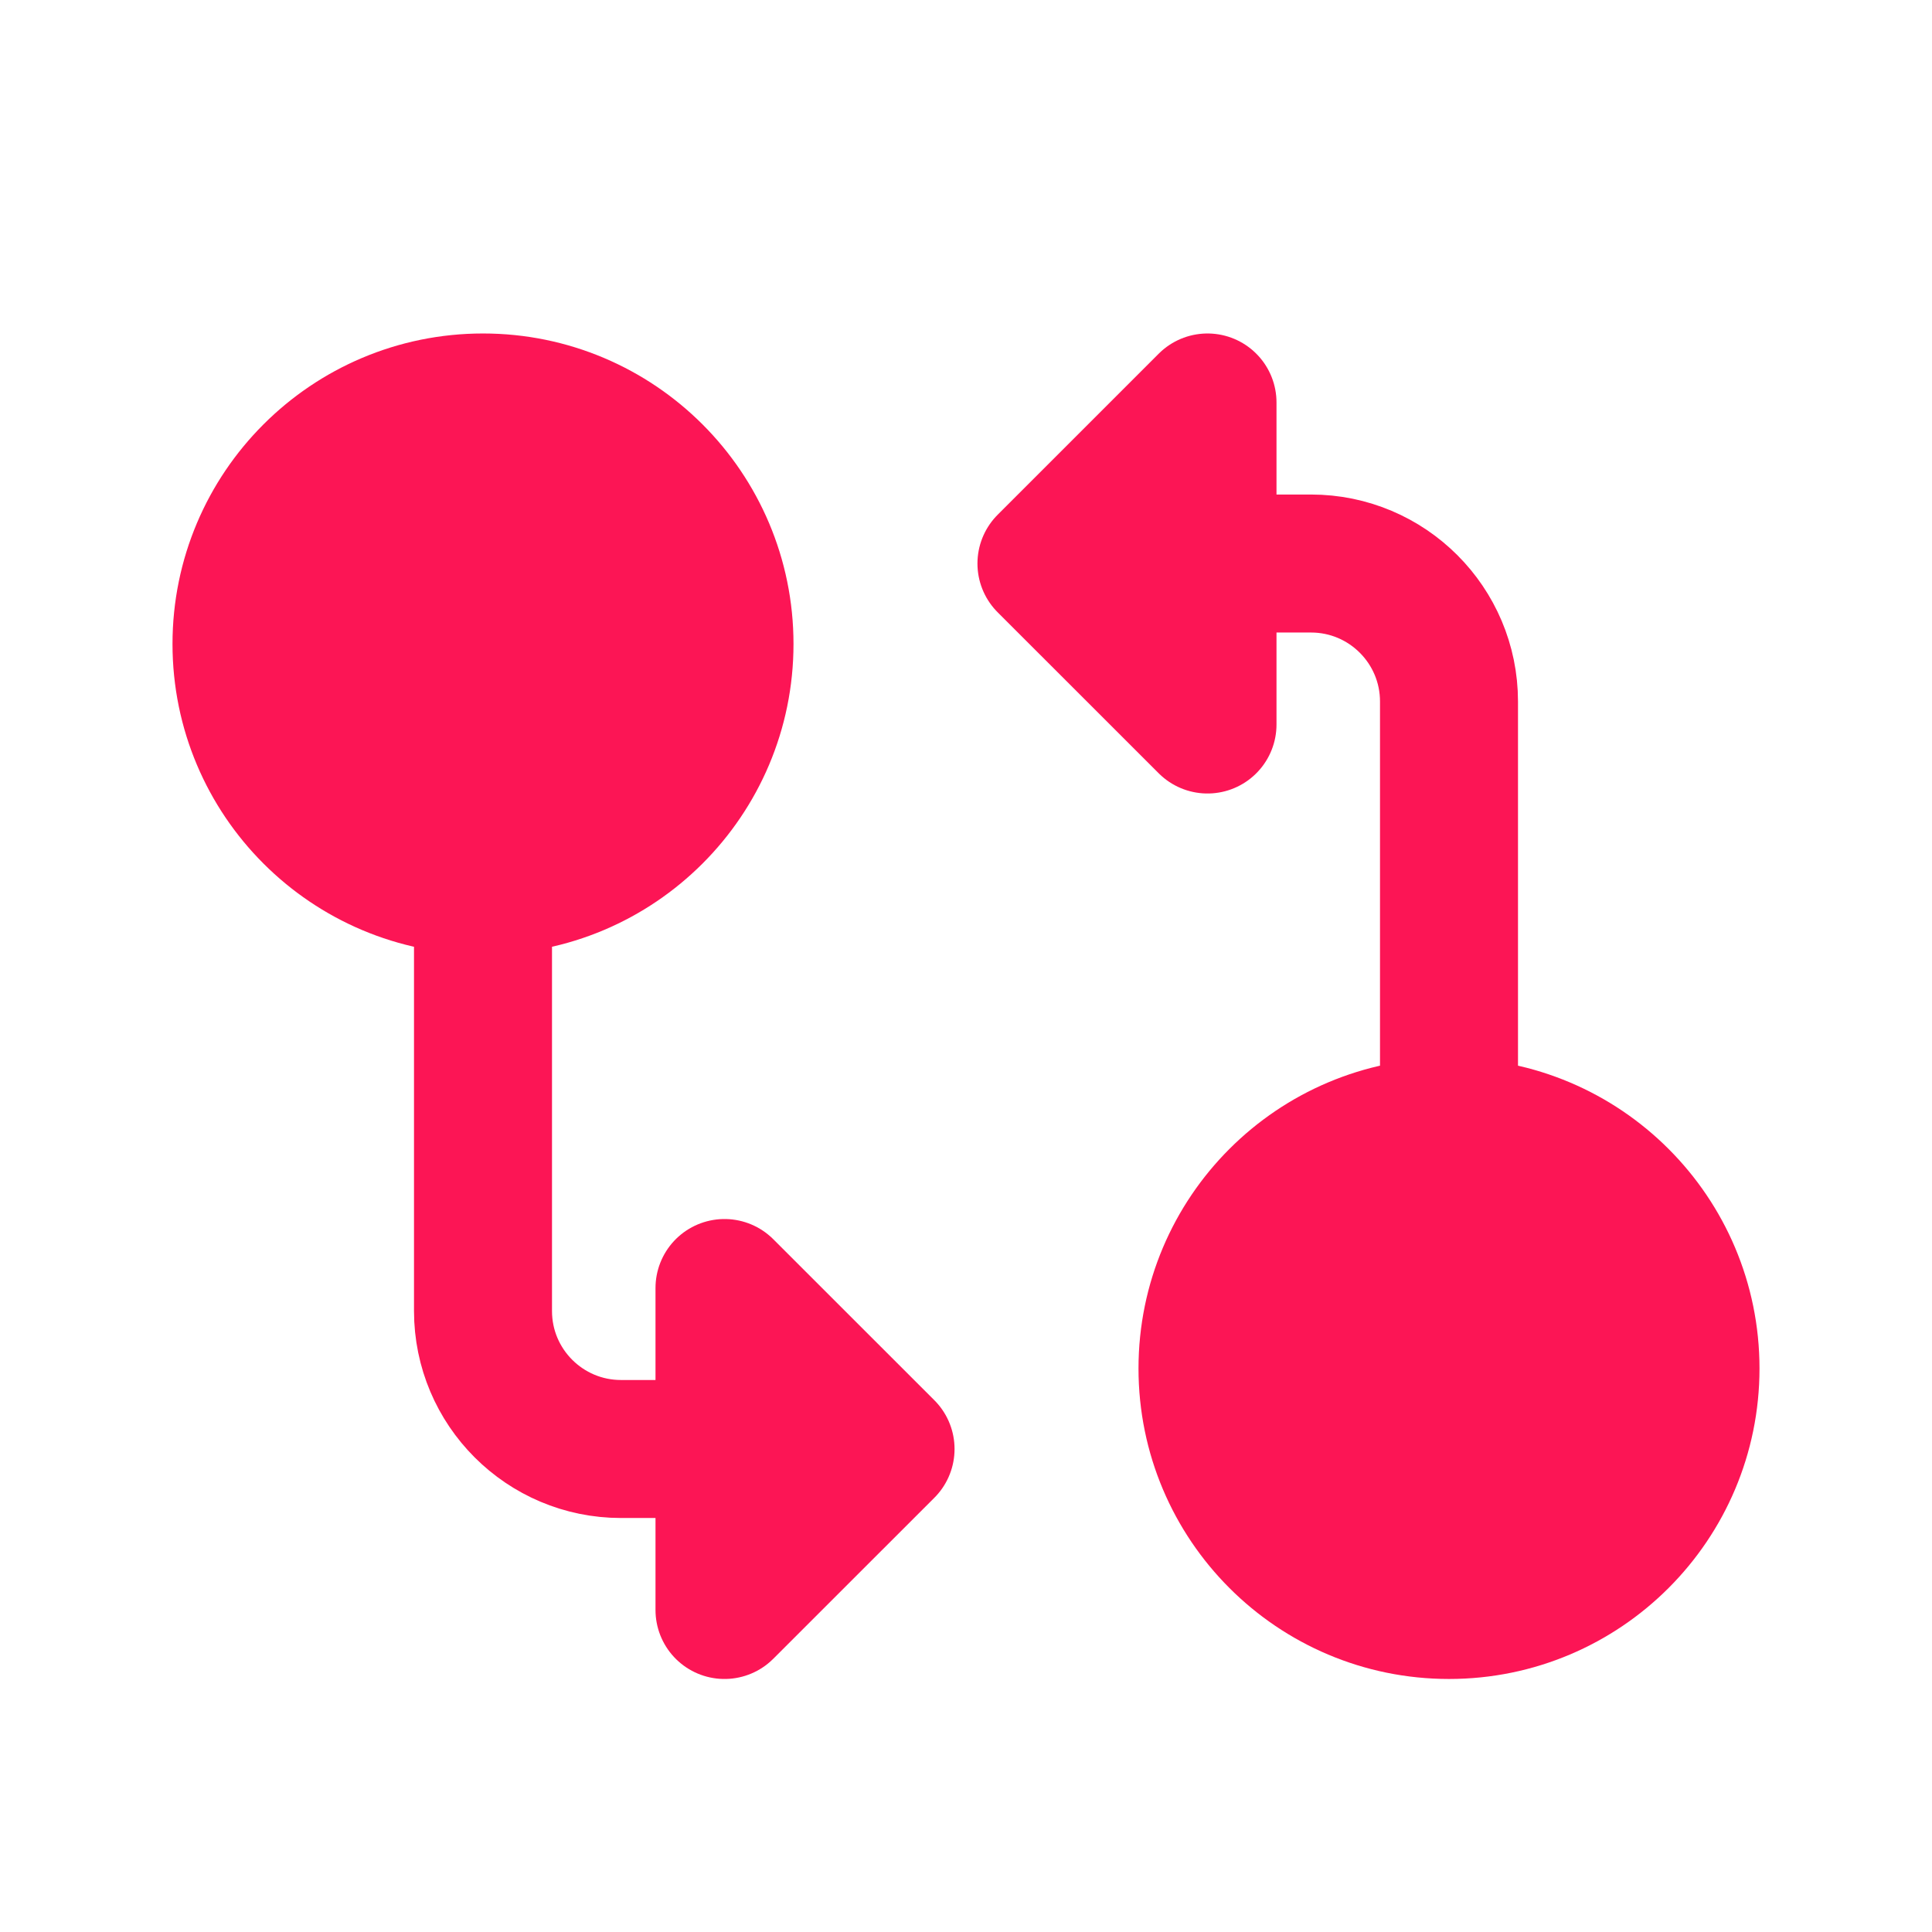 <svg width="28" height="28" viewBox="0 0 28 28" fill="none" xmlns="http://www.w3.org/2000/svg">
<path d="M24.5 19.833C24.5 21.766 22.933 23.333 21 23.333C19.067 23.333 17.5 21.766 17.5 19.833C17.5 17.9 19.067 16.333 21 16.333C22.933 16.333 24.5 17.9 24.5 19.833Z" fill="#FC1555"/>
<path d="M21 16.333C19.067 16.333 17.5 17.9 17.5 19.833C17.5 21.766 19.067 23.333 21 23.333C22.933 23.333 24.5 21.766 24.5 19.833C24.5 17.9 22.933 16.333 21 16.333ZM21 16.333V10.167C21 9.062 20.104 8.167 19 8.167H17.5M15.166 8.167L17.5 5.833V8.167M15.166 8.167H17.5M15.166 8.167L17.5 10.5V8.167" stroke="#FC1555" stroke-width="2" stroke-linecap="round" stroke-linejoin="round"/>
<path d="M3.5 9.333C3.5 7.4 5.067 5.833 7 5.833C8.933 5.833 10.5 7.4 10.5 9.333C10.5 11.266 8.933 12.833 7 12.833C5.067 12.833 3.5 11.266 3.5 9.333Z" fill="#FC1555"/>
<path d="M7 12.833C8.933 12.833 10.5 11.266 10.5 9.333C10.5 7.4 8.933 5.833 7 5.833C5.067 5.833 3.5 7.4 3.5 9.333C3.5 11.266 5.067 12.833 7 12.833ZM7 12.833V19C7 20.105 7.896 21 9 21H10.5M12.834 21L10.5 23.333V21M12.834 21H10.5M12.834 21L10.5 18.667V21" stroke="#FC1555" stroke-width="2" stroke-linecap="round" stroke-linejoin="round"/>
</svg>
